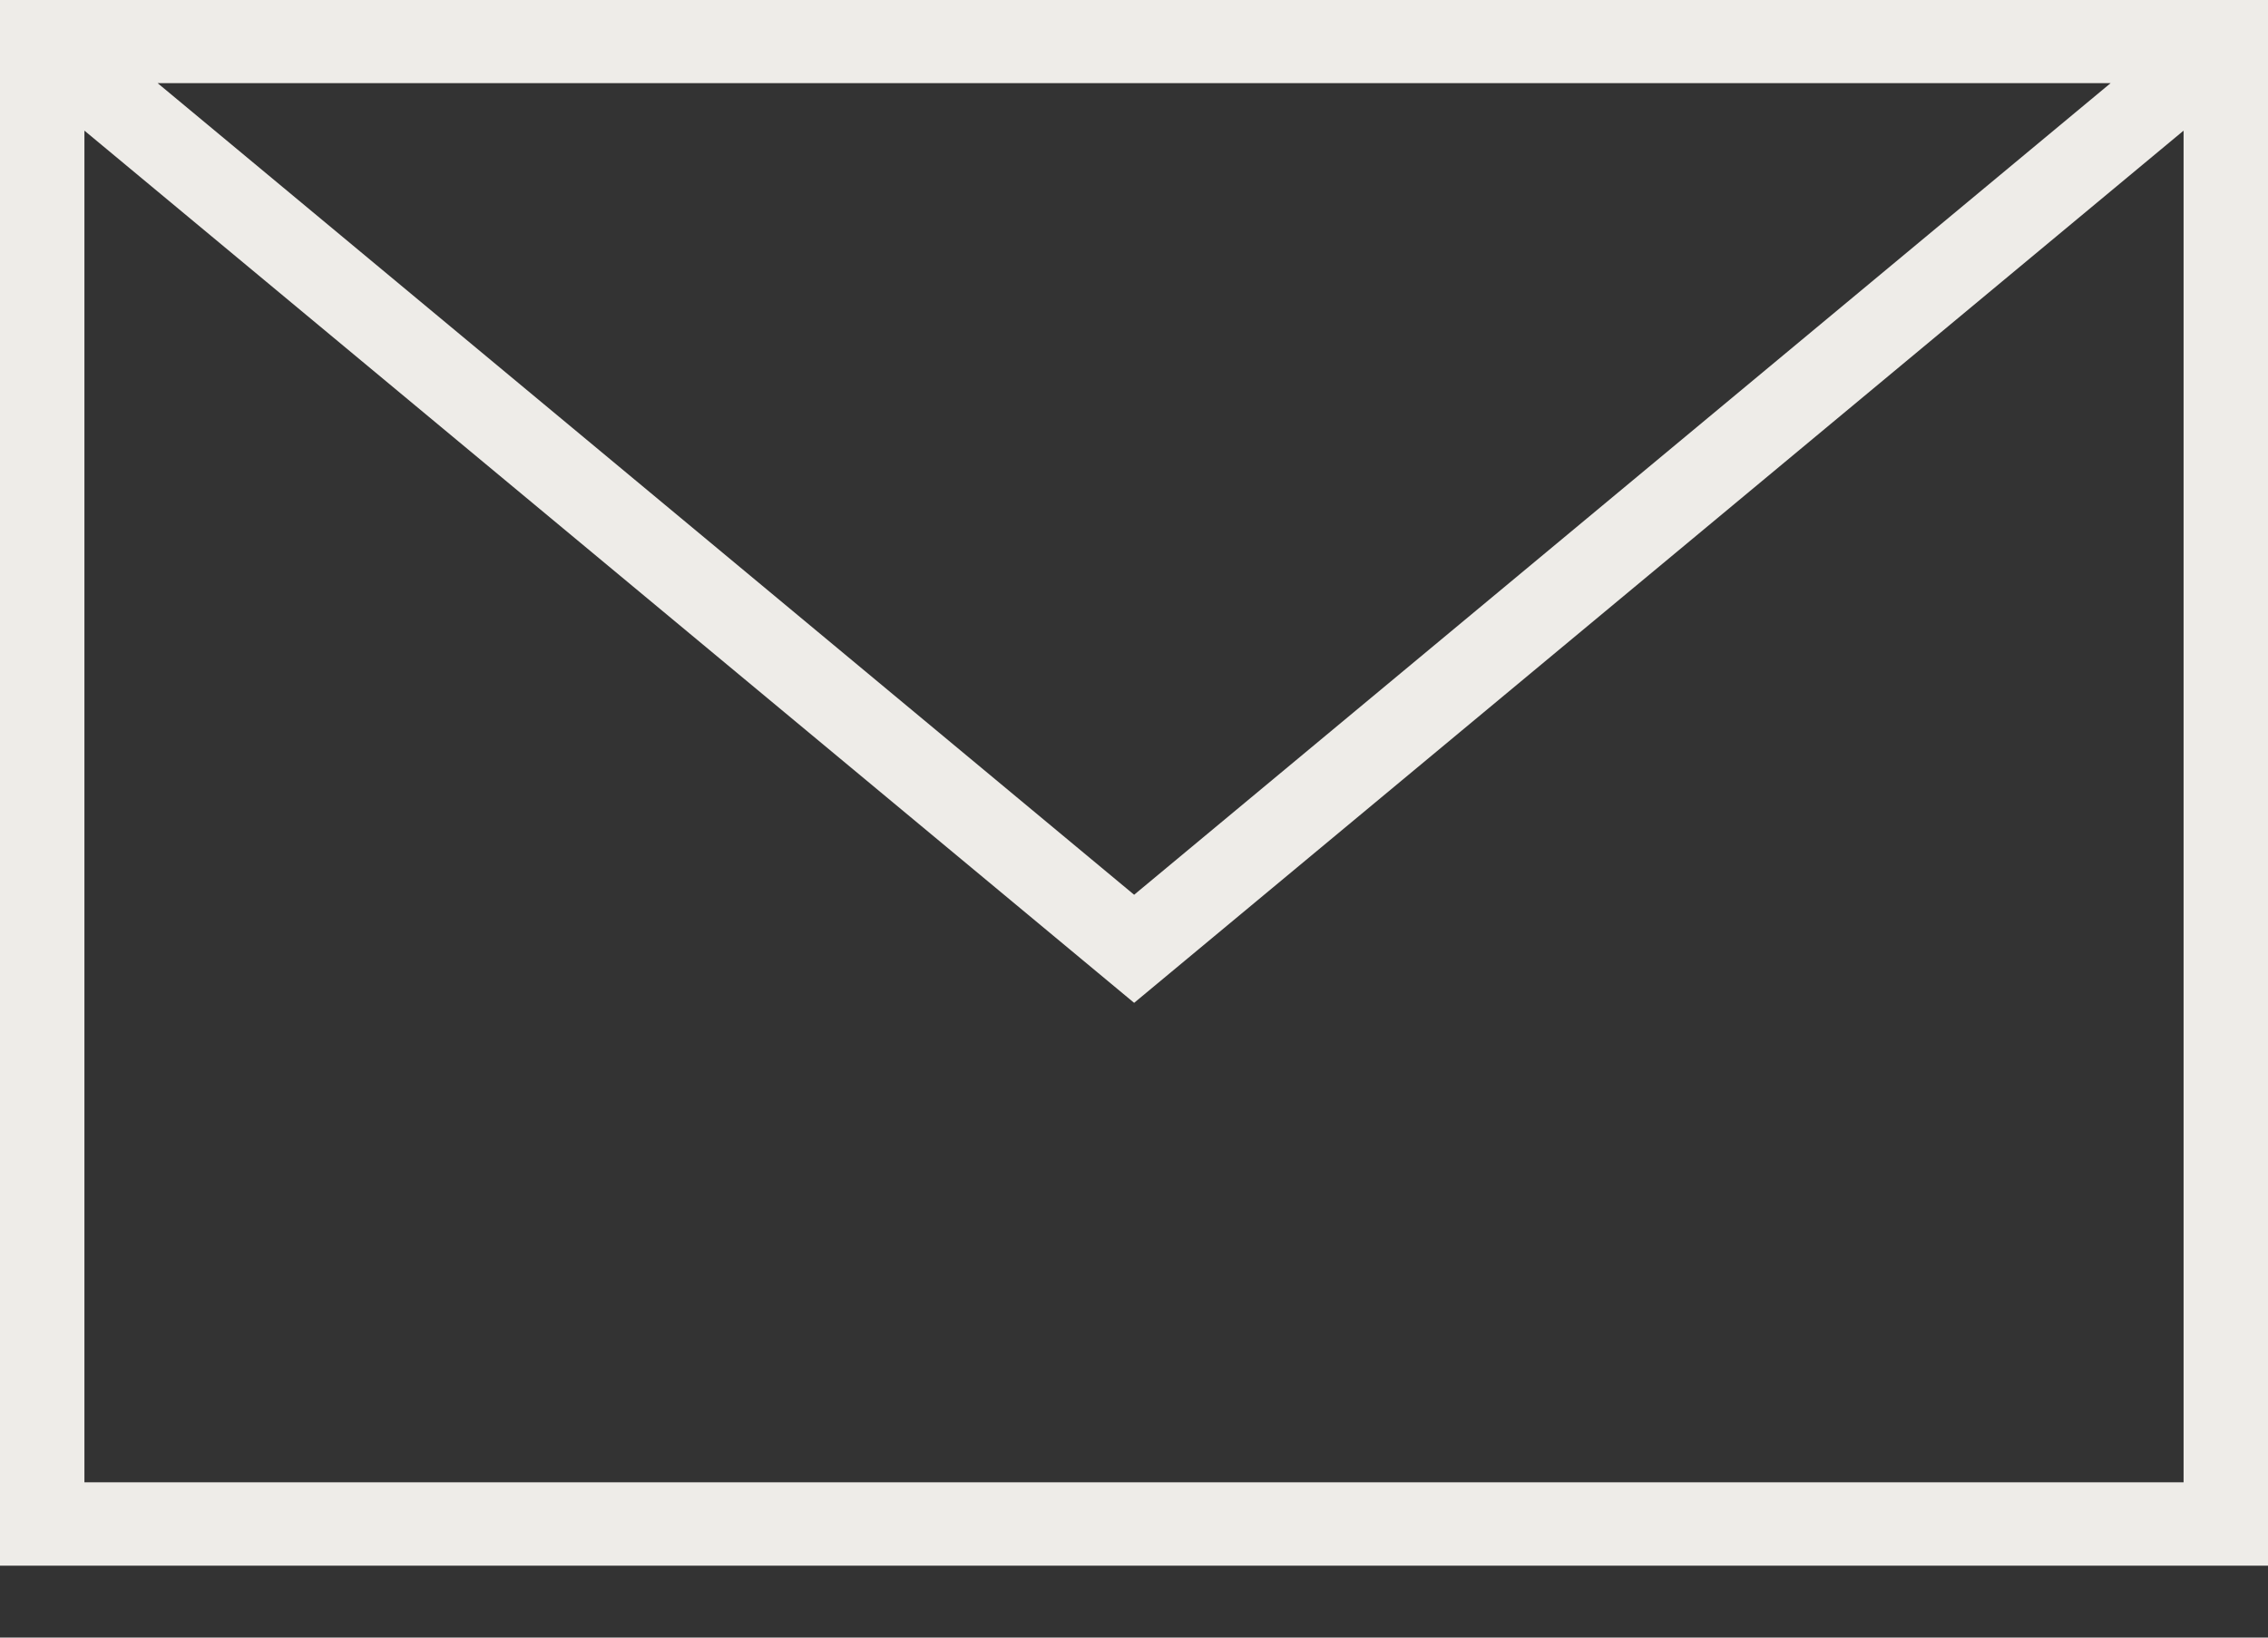 <svg xmlns="http://www.w3.org/2000/svg" width="18" height="13" viewBox="0 0 18 13" fill="none"><rect x="0" y="0" width="18" height="13" fill="#333333" stroke="none"/><path d="M0.334 0H18V12.429H0V0H0.334ZM9.001 7.103L16.751 0.66H1.251L9.001 7.103ZM17.33 1.037L13.546 4.183L9.001 7.961L0.67 1.037V11.767H17.33V1.037Z" fill="#EEECE8"></path></svg>
